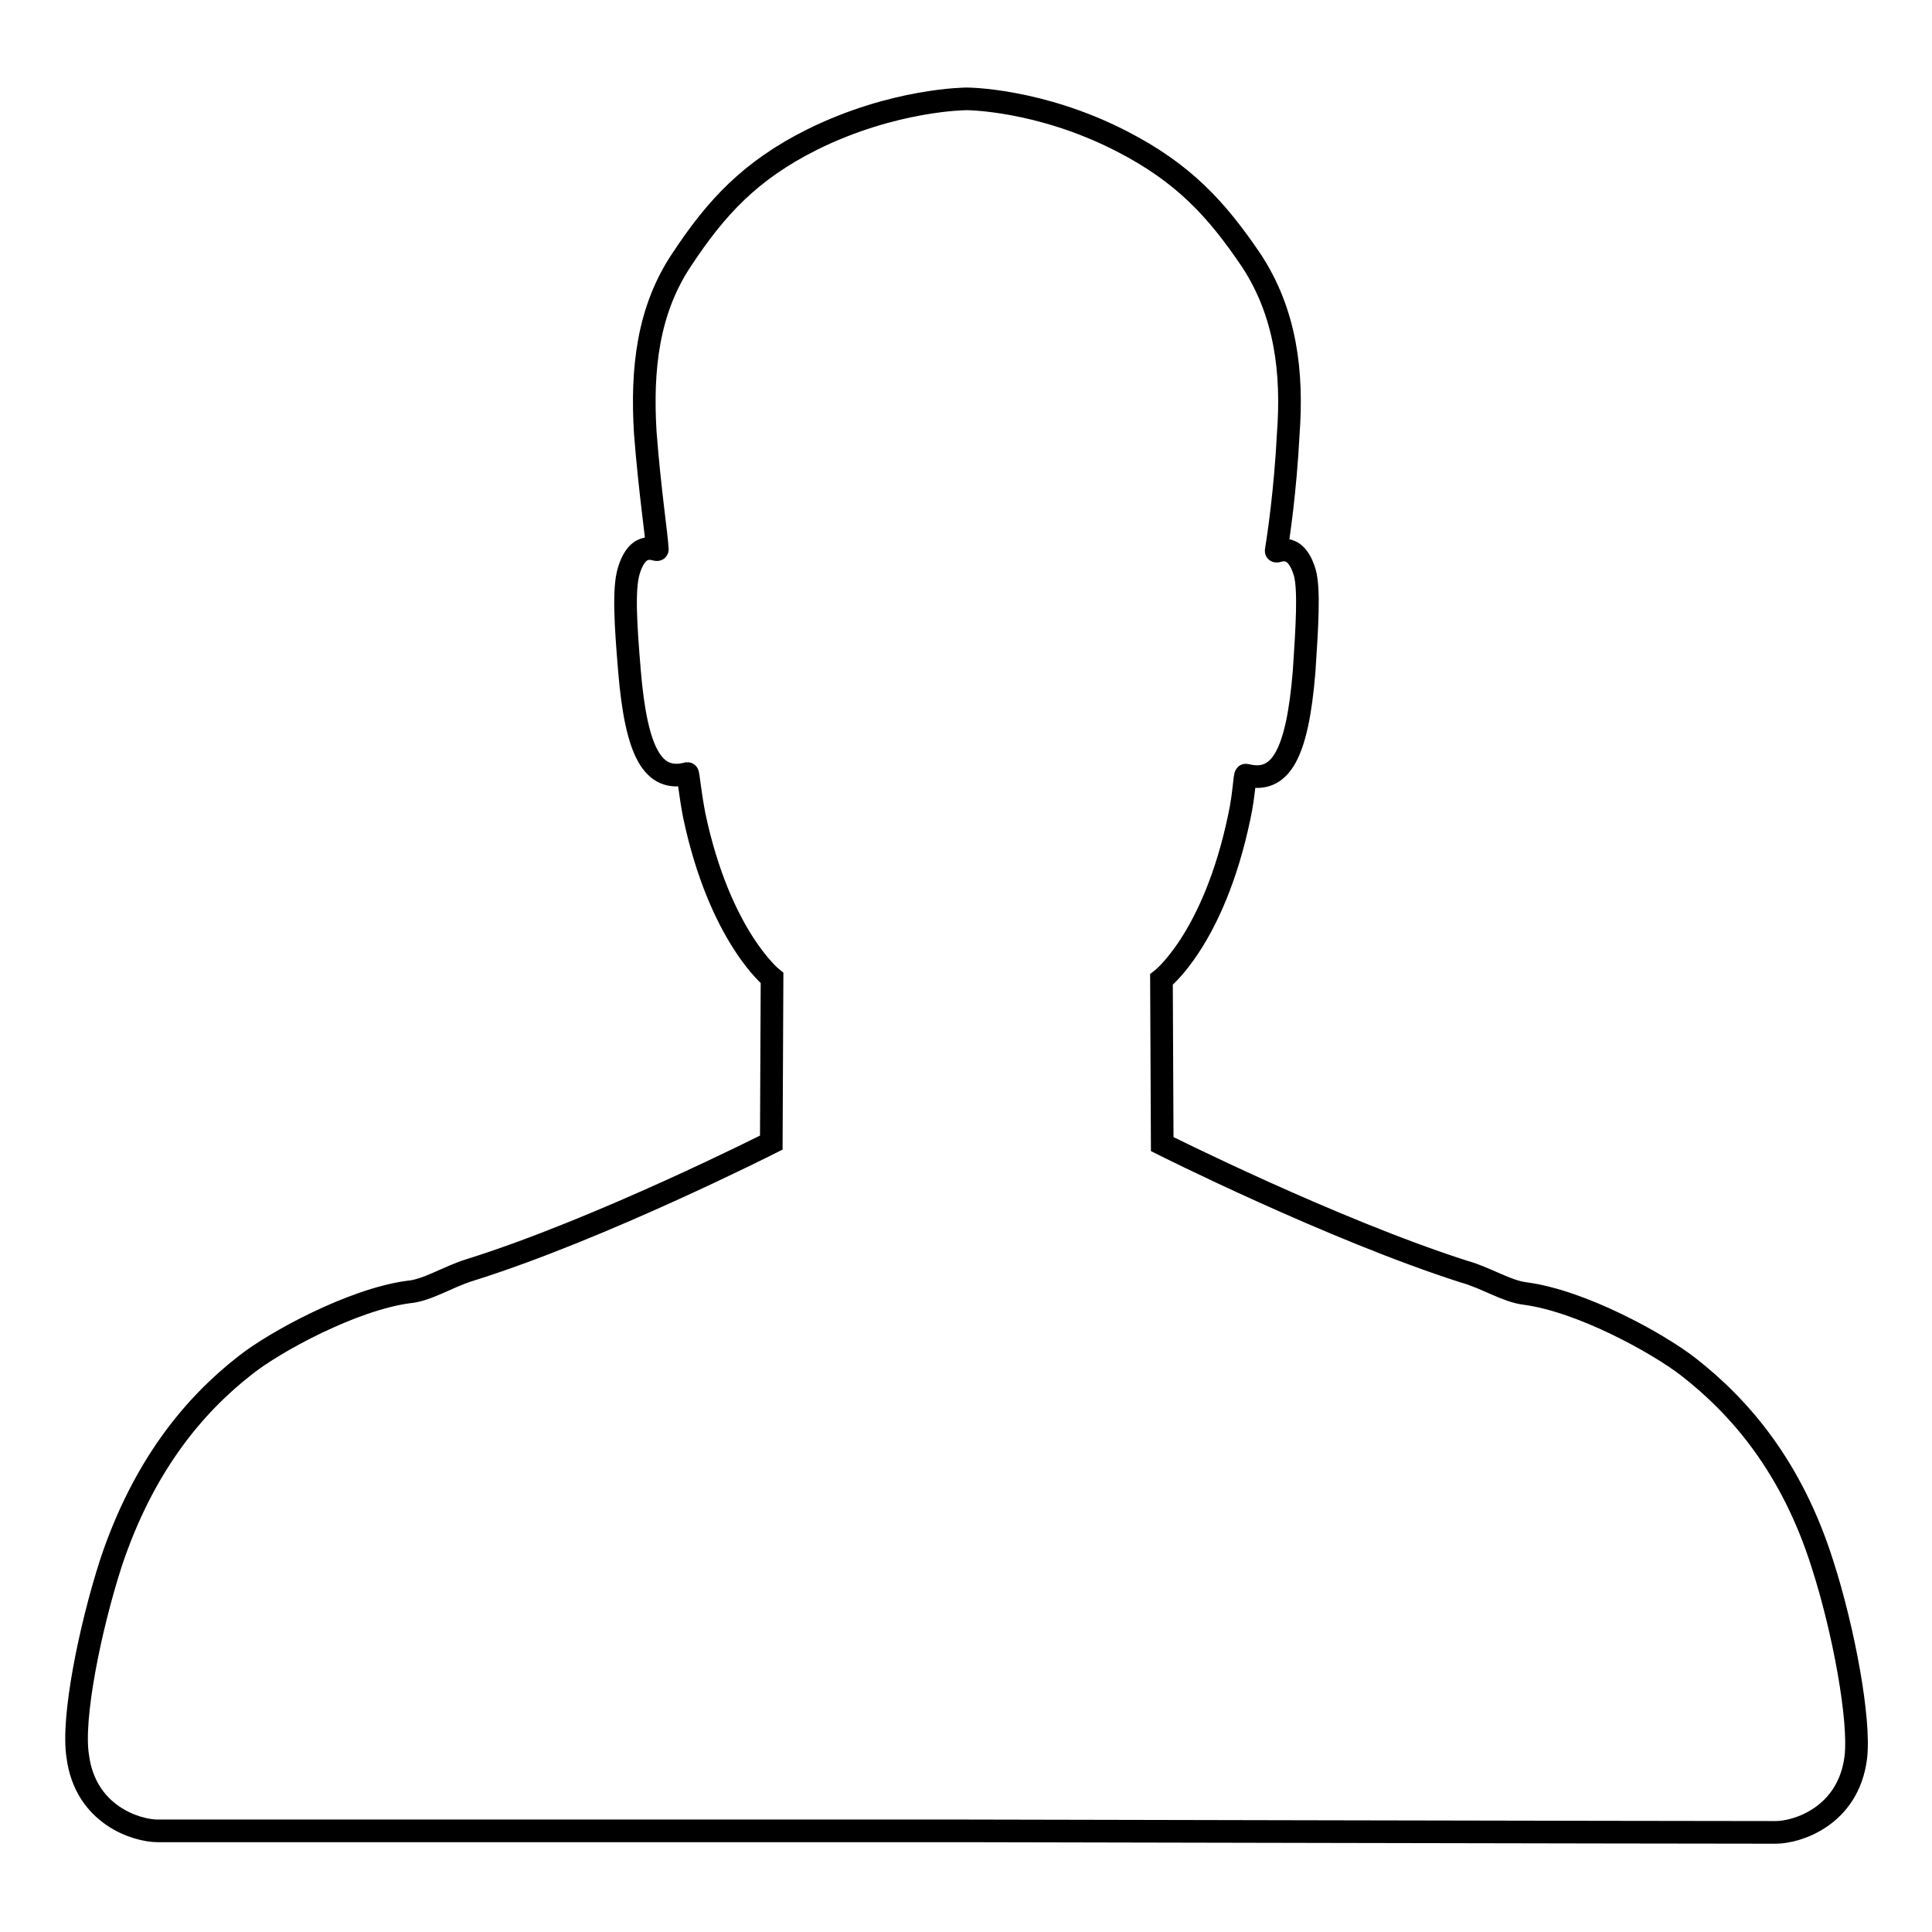 <?xml version="1.0" encoding="utf-8"?>
<!-- Svg Vector Icons : http://www.onlinewebfonts.com/icon -->
<!DOCTYPE svg PUBLIC "-//W3C//DTD SVG 1.1//EN" "http://www.w3.org/Graphics/SVG/1.1/DTD/svg11.dtd">
<svg version="1.1" xmlns="http://www.w3.org/2000/svg" xmlns:xlink="http://www.w3.org/1999/xlink" x="0px" y="0px" viewBox="0 0 256 256" enable-background="new 0 0 256 256" xml:space="preserve">
<g><g><path stroke-width="3" fill-opacity="0" stroke="#000000"  d="M235.3,242.8c2.8,0,9.6-2.1,10.6-9.9c0.6-5-1.6-16.9-4.4-25.6c-4.1-13-11-20.9-17.8-26.2c-4-3.1-14.1-8.7-21.6-9.7c-2.5-0.3-5.2-2.1-8.1-2.9c-17.5-5.6-40-16.9-40-16.9l-0.1-21.8c0,0,6.9-5.3,10.3-21.5c0.7-3.2,0.7-5.7,0.9-5.6c4.6,1.2,6.8-2.8,7.7-13.7c0.4-6,0.7-10.9,0.1-13.1c-1.3-4.4-3.8-2.6-3.8-2.9c0.3-1.9,1.2-7.8,1.6-15.5c0.6-8.1-0.3-16-4.9-23c-4.6-6.8-9-11.6-17.2-15.8c-10.9-5.6-20.5-5.6-20.5-5.6s-9.6,0-20.5,5.4c-8.2,4.1-12.7,9-17.2,15.8c-4.6,6.8-5.4,14.7-4.9,23c0.6,7.8,1.5,13.5,1.6,15.5c0,0.3-2.5-1.5-3.8,2.9c-0.7,2.4-0.4,7.1,0.1,13.1c0.9,10.9,3.1,14.9,7.7,13.7c0.1,0,0.3,2.5,0.9,5.6c3.4,16,10.3,21.5,10.3,21.5l-0.1,21.8c0,0-22.7,11.5-40,16.9c-2.9,0.9-5.6,2.7-8.1,2.9c-7.4,1-17.7,6.6-21.6,9.7c-6.8,5.3-13.5,13.3-17.8,26.2c-2.8,8.7-5.2,20.6-4.4,25.6c1,7.8,7.8,9.9,10.6,9.9c14.4,0,107.2,0,107.2,0S220.9,242.8,235.3,242.8z"/></g></g>
</svg>